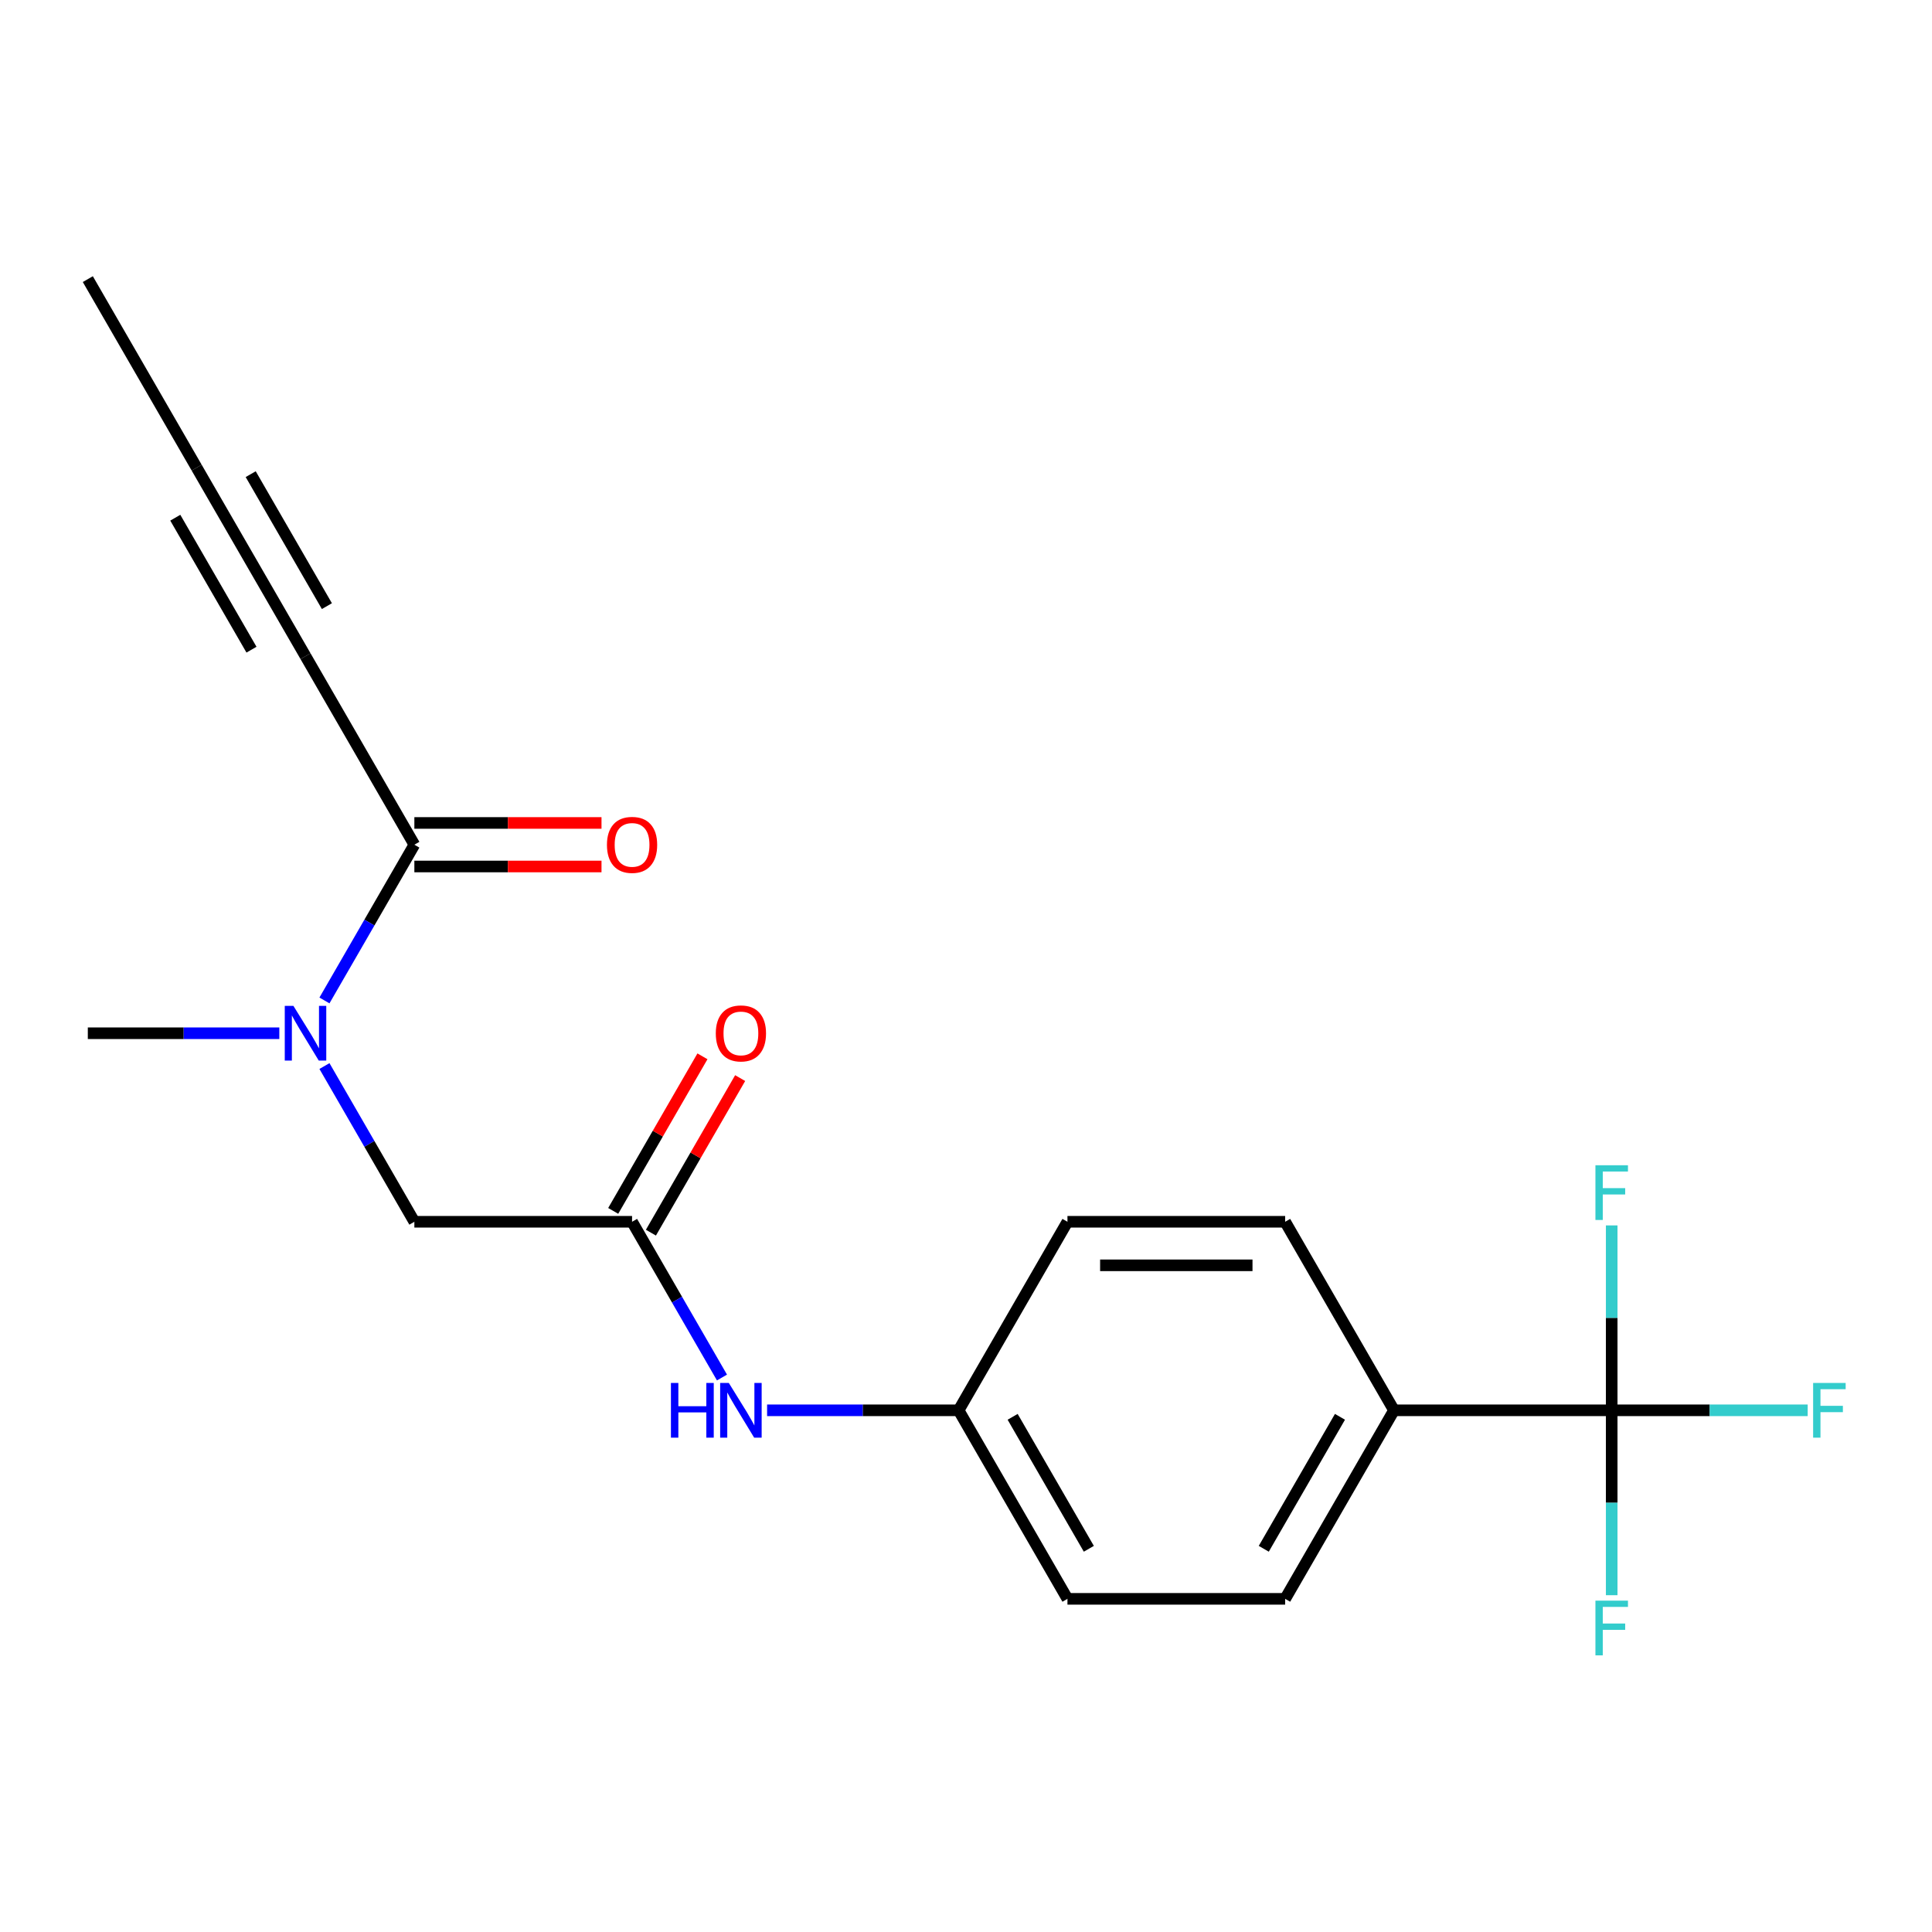 <?xml version='1.0' encoding='iso-8859-1'?>
<svg version='1.1' baseProfile='full'
              xmlns='http://www.w3.org/2000/svg'
                      xmlns:rdkit='http://www.rdkit.org/xml'
                      xmlns:xlink='http://www.w3.org/1999/xlink'
                  xml:space='preserve'
width='1000px' height='1000px' viewBox='0 0 1000 1000'>
<!-- END OF HEADER -->
<rect style='opacity:1.0;fill:#FFFFFF;stroke:none' width='1000' height='1000' x='0' y='0'> </rect>
<path class='bond-5' d='M 834.212,729.975 L 721.532,729.975' style='fill:none;fill-rule:evenodd;stroke:#000000;stroke-width:6px;stroke-linecap:butt;stroke-linejoin:miter;stroke-opacity:1' />
<path class='bond-10' d='M 834.212,729.975 L 884.933,729.975' style='fill:none;fill-rule:evenodd;stroke:#000000;stroke-width:6px;stroke-linecap:butt;stroke-linejoin:miter;stroke-opacity:1' />
<path class='bond-10' d='M 884.933,729.975 L 935.654,729.975' style='fill:none;fill-rule:evenodd;stroke:#33CCCC;stroke-width:6px;stroke-linecap:butt;stroke-linejoin:miter;stroke-opacity:1' />
<path class='bond-11' d='M 834.212,729.975 L 834.212,777.826' style='fill:none;fill-rule:evenodd;stroke:#000000;stroke-width:6px;stroke-linecap:butt;stroke-linejoin:miter;stroke-opacity:1' />
<path class='bond-11' d='M 834.212,777.826 L 834.212,825.677' style='fill:none;fill-rule:evenodd;stroke:#33CCCC;stroke-width:6px;stroke-linecap:butt;stroke-linejoin:miter;stroke-opacity:1' />
<path class='bond-12' d='M 834.212,729.975 L 834.212,682.123' style='fill:none;fill-rule:evenodd;stroke:#000000;stroke-width:6px;stroke-linecap:butt;stroke-linejoin:miter;stroke-opacity:1' />
<path class='bond-12' d='M 834.212,682.123 L 834.212,634.272' style='fill:none;fill-rule:evenodd;stroke:#33CCCC;stroke-width:6px;stroke-linecap:butt;stroke-linejoin:miter;stroke-opacity:1' />
<path class='bond-0' d='M 214.474,437.224 L 191.205,477.527' style='fill:none;fill-rule:evenodd;stroke:#000000;stroke-width:6px;stroke-linecap:butt;stroke-linejoin:miter;stroke-opacity:1' />
<path class='bond-0' d='M 191.205,477.527 L 167.936,517.831' style='fill:none;fill-rule:evenodd;stroke:#0000FF;stroke-width:6px;stroke-linecap:butt;stroke-linejoin:miter;stroke-opacity:1' />
<path class='bond-1' d='M 214.474,437.224 L 158.134,339.641' style='fill:none;fill-rule:evenodd;stroke:#000000;stroke-width:6px;stroke-linecap:butt;stroke-linejoin:miter;stroke-opacity:1' />
<path class='bond-8' d='M 214.474,448.492 L 262.905,448.492' style='fill:none;fill-rule:evenodd;stroke:#000000;stroke-width:6px;stroke-linecap:butt;stroke-linejoin:miter;stroke-opacity:1' />
<path class='bond-8' d='M 262.905,448.492 L 311.337,448.492' style='fill:none;fill-rule:evenodd;stroke:#FF0000;stroke-width:6px;stroke-linecap:butt;stroke-linejoin:miter;stroke-opacity:1' />
<path class='bond-8' d='M 214.474,425.956 L 262.905,425.956' style='fill:none;fill-rule:evenodd;stroke:#000000;stroke-width:6px;stroke-linecap:butt;stroke-linejoin:miter;stroke-opacity:1' />
<path class='bond-8' d='M 262.905,425.956 L 311.337,425.956' style='fill:none;fill-rule:evenodd;stroke:#FF0000;stroke-width:6px;stroke-linecap:butt;stroke-linejoin:miter;stroke-opacity:1' />
<path class='bond-4' d='M 158.134,339.641 L 101.794,242.057' style='fill:none;fill-rule:evenodd;stroke:#000000;stroke-width:6px;stroke-linecap:butt;stroke-linejoin:miter;stroke-opacity:1' />
<path class='bond-4' d='M 169.2,313.735 L 129.762,245.427' style='fill:none;fill-rule:evenodd;stroke:#000000;stroke-width:6px;stroke-linecap:butt;stroke-linejoin:miter;stroke-opacity:1' />
<path class='bond-4' d='M 130.167,336.271 L 90.729,267.963' style='fill:none;fill-rule:evenodd;stroke:#000000;stroke-width:6px;stroke-linecap:butt;stroke-linejoin:miter;stroke-opacity:1' />
<path class='bond-2' d='M 327.154,632.391 L 350.423,672.694' style='fill:none;fill-rule:evenodd;stroke:#000000;stroke-width:6px;stroke-linecap:butt;stroke-linejoin:miter;stroke-opacity:1' />
<path class='bond-2' d='M 350.423,672.694 L 373.692,712.998' style='fill:none;fill-rule:evenodd;stroke:#0000FF;stroke-width:6px;stroke-linecap:butt;stroke-linejoin:miter;stroke-opacity:1' />
<path class='bond-6' d='M 327.154,632.391 L 214.474,632.391' style='fill:none;fill-rule:evenodd;stroke:#000000;stroke-width:6px;stroke-linecap:butt;stroke-linejoin:miter;stroke-opacity:1' />
<path class='bond-9' d='M 336.912,638.025 L 360.008,598.022' style='fill:none;fill-rule:evenodd;stroke:#000000;stroke-width:6px;stroke-linecap:butt;stroke-linejoin:miter;stroke-opacity:1' />
<path class='bond-9' d='M 360.008,598.022 L 383.104,558.019' style='fill:none;fill-rule:evenodd;stroke:#FF0000;stroke-width:6px;stroke-linecap:butt;stroke-linejoin:miter;stroke-opacity:1' />
<path class='bond-9' d='M 317.395,626.757 L 340.491,586.754' style='fill:none;fill-rule:evenodd;stroke:#000000;stroke-width:6px;stroke-linecap:butt;stroke-linejoin:miter;stroke-opacity:1' />
<path class='bond-9' d='M 340.491,586.754 L 363.587,546.751' style='fill:none;fill-rule:evenodd;stroke:#FF0000;stroke-width:6px;stroke-linecap:butt;stroke-linejoin:miter;stroke-opacity:1' />
<path class='bond-3' d='M 167.936,551.785 L 191.205,592.088' style='fill:none;fill-rule:evenodd;stroke:#0000FF;stroke-width:6px;stroke-linecap:butt;stroke-linejoin:miter;stroke-opacity:1' />
<path class='bond-3' d='M 191.205,592.088 L 214.474,632.391' style='fill:none;fill-rule:evenodd;stroke:#000000;stroke-width:6px;stroke-linecap:butt;stroke-linejoin:miter;stroke-opacity:1' />
<path class='bond-19' d='M 144.577,534.808 L 95.016,534.808' style='fill:none;fill-rule:evenodd;stroke:#0000FF;stroke-width:6px;stroke-linecap:butt;stroke-linejoin:miter;stroke-opacity:1' />
<path class='bond-19' d='M 95.016,534.808 L 45.455,534.808' style='fill:none;fill-rule:evenodd;stroke:#000000;stroke-width:6px;stroke-linecap:butt;stroke-linejoin:miter;stroke-opacity:1' />
<path class='bond-18' d='M 101.794,242.057 L 45.455,144.474' style='fill:none;fill-rule:evenodd;stroke:#000000;stroke-width:6px;stroke-linecap:butt;stroke-linejoin:miter;stroke-opacity:1' />
<path class='bond-13' d='M 721.532,729.975 L 665.192,827.558' style='fill:none;fill-rule:evenodd;stroke:#000000;stroke-width:6px;stroke-linecap:butt;stroke-linejoin:miter;stroke-opacity:1' />
<path class='bond-13' d='M 693.565,733.344 L 654.127,801.652' style='fill:none;fill-rule:evenodd;stroke:#000000;stroke-width:6px;stroke-linecap:butt;stroke-linejoin:miter;stroke-opacity:1' />
<path class='bond-14' d='M 721.532,729.975 L 665.192,632.391' style='fill:none;fill-rule:evenodd;stroke:#000000;stroke-width:6px;stroke-linecap:butt;stroke-linejoin:miter;stroke-opacity:1' />
<path class='bond-7' d='M 397.05,729.975 L 446.612,729.975' style='fill:none;fill-rule:evenodd;stroke:#0000FF;stroke-width:6px;stroke-linecap:butt;stroke-linejoin:miter;stroke-opacity:1' />
<path class='bond-7' d='M 446.612,729.975 L 496.173,729.975' style='fill:none;fill-rule:evenodd;stroke:#000000;stroke-width:6px;stroke-linecap:butt;stroke-linejoin:miter;stroke-opacity:1' />
<path class='bond-17' d='M 665.192,827.558 L 552.513,827.558' style='fill:none;fill-rule:evenodd;stroke:#000000;stroke-width:6px;stroke-linecap:butt;stroke-linejoin:miter;stroke-opacity:1' />
<path class='bond-16' d='M 665.192,632.391 L 552.513,632.391' style='fill:none;fill-rule:evenodd;stroke:#000000;stroke-width:6px;stroke-linecap:butt;stroke-linejoin:miter;stroke-opacity:1' />
<path class='bond-16' d='M 648.29,654.927 L 569.415,654.927' style='fill:none;fill-rule:evenodd;stroke:#000000;stroke-width:6px;stroke-linecap:butt;stroke-linejoin:miter;stroke-opacity:1' />
<path class='bond-15' d='M 496.173,729.975 L 552.513,632.391' style='fill:none;fill-rule:evenodd;stroke:#000000;stroke-width:6px;stroke-linecap:butt;stroke-linejoin:miter;stroke-opacity:1' />
<path class='bond-20' d='M 496.173,729.975 L 552.513,827.558' style='fill:none;fill-rule:evenodd;stroke:#000000;stroke-width:6px;stroke-linecap:butt;stroke-linejoin:miter;stroke-opacity:1' />
<path class='bond-20' d='M 524.141,733.344 L 563.579,801.652' style='fill:none;fill-rule:evenodd;stroke:#000000;stroke-width:6px;stroke-linecap:butt;stroke-linejoin:miter;stroke-opacity:1' />
<path  class='atom-4' d='M 151.874 520.648
L 161.154 535.648
Q 162.074 537.128, 163.554 539.808
Q 165.034 542.488, 165.114 542.648
L 165.114 520.648
L 168.874 520.648
L 168.874 548.968
L 164.994 548.968
L 155.034 532.568
Q 153.874 530.648, 152.634 528.448
Q 151.434 526.248, 151.074 525.568
L 151.074 548.968
L 147.394 548.968
L 147.394 520.648
L 151.874 520.648
' fill='#0000FF'/>
<path  class='atom-8' d='M 347.273 715.815
L 351.113 715.815
L 351.113 727.855
L 365.593 727.855
L 365.593 715.815
L 369.433 715.815
L 369.433 744.135
L 365.593 744.135
L 365.593 731.055
L 351.113 731.055
L 351.113 744.135
L 347.273 744.135
L 347.273 715.815
' fill='#0000FF'/>
<path  class='atom-8' d='M 377.233 715.815
L 386.513 730.815
Q 387.433 732.295, 388.913 734.975
Q 390.393 737.655, 390.473 737.815
L 390.473 715.815
L 394.233 715.815
L 394.233 744.135
L 390.353 744.135
L 380.393 727.735
Q 379.233 725.815, 377.993 723.615
Q 376.793 721.415, 376.433 720.735
L 376.433 744.135
L 372.753 744.135
L 372.753 715.815
L 377.233 715.815
' fill='#0000FF'/>
<path  class='atom-9' d='M 314.154 437.304
Q 314.154 430.504, 317.514 426.704
Q 320.874 422.904, 327.154 422.904
Q 333.434 422.904, 336.794 426.704
Q 340.154 430.504, 340.154 437.304
Q 340.154 444.184, 336.754 448.104
Q 333.354 451.984, 327.154 451.984
Q 320.914 451.984, 317.514 448.104
Q 314.154 444.224, 314.154 437.304
M 327.154 448.784
Q 331.474 448.784, 333.794 445.904
Q 336.154 442.984, 336.154 437.304
Q 336.154 431.744, 333.794 428.944
Q 331.474 426.104, 327.154 426.104
Q 322.834 426.104, 320.474 428.904
Q 318.154 431.704, 318.154 437.304
Q 318.154 443.024, 320.474 445.904
Q 322.834 448.784, 327.154 448.784
' fill='#FF0000'/>
<path  class='atom-10' d='M 370.493 534.888
Q 370.493 528.088, 373.853 524.288
Q 377.213 520.488, 383.493 520.488
Q 389.773 520.488, 393.133 524.288
Q 396.493 528.088, 396.493 534.888
Q 396.493 541.768, 393.093 545.688
Q 389.693 549.568, 383.493 549.568
Q 377.253 549.568, 373.853 545.688
Q 370.493 541.808, 370.493 534.888
M 383.493 546.368
Q 387.813 546.368, 390.133 543.488
Q 392.493 540.568, 392.493 534.888
Q 392.493 529.328, 390.133 526.528
Q 387.813 523.688, 383.493 523.688
Q 379.173 523.688, 376.813 526.488
Q 374.493 529.288, 374.493 534.888
Q 374.493 540.608, 376.813 543.488
Q 379.173 546.368, 383.493 546.368
' fill='#FF0000'/>
<path  class='atom-11' d='M 938.471 715.815
L 955.311 715.815
L 955.311 719.055
L 942.271 719.055
L 942.271 727.655
L 953.871 727.655
L 953.871 730.935
L 942.271 730.935
L 942.271 744.135
L 938.471 744.135
L 938.471 715.815
' fill='#33CCCC'/>
<path  class='atom-12' d='M 825.792 828.494
L 842.632 828.494
L 842.632 831.734
L 829.592 831.734
L 829.592 840.334
L 841.192 840.334
L 841.192 843.614
L 829.592 843.614
L 829.592 856.814
L 825.792 856.814
L 825.792 828.494
' fill='#33CCCC'/>
<path  class='atom-13' d='M 825.792 603.135
L 842.632 603.135
L 842.632 606.375
L 829.592 606.375
L 829.592 614.975
L 841.192 614.975
L 841.192 618.255
L 829.592 618.255
L 829.592 631.455
L 825.792 631.455
L 825.792 603.135
' fill='#33CCCC'/>
</svg>
